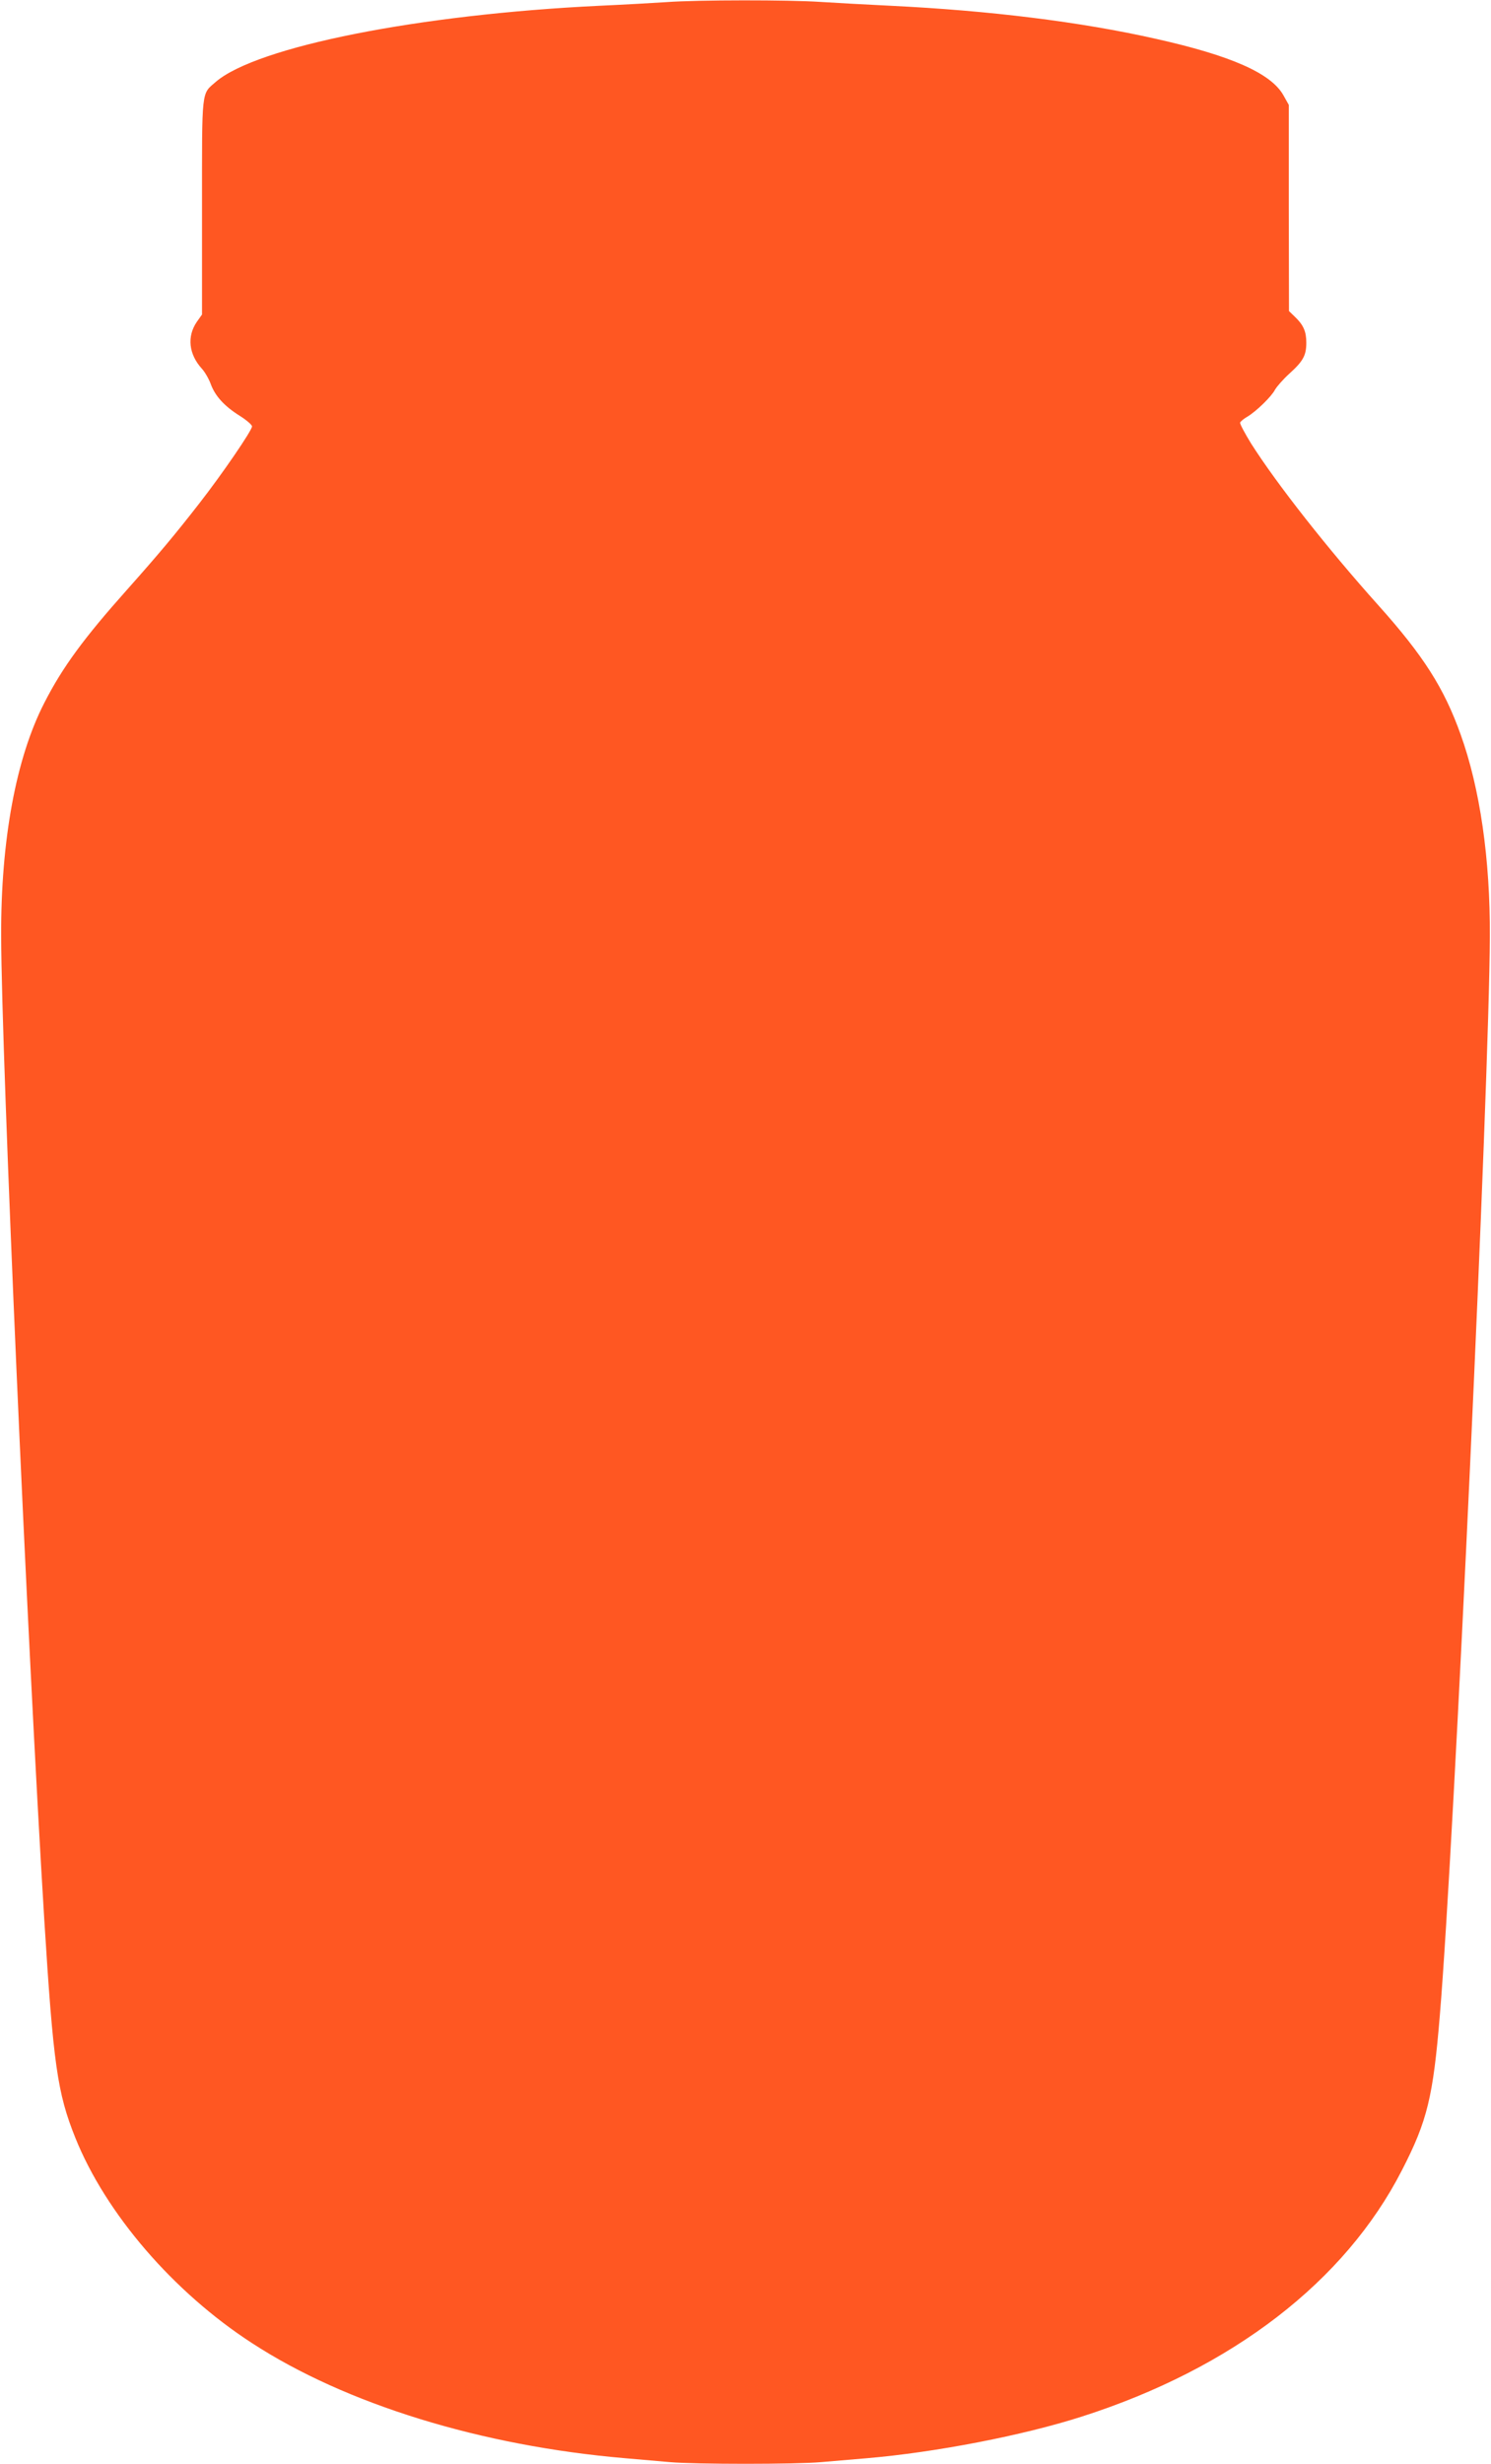 <?xml version="1.0" standalone="no"?>
<!DOCTYPE svg PUBLIC "-//W3C//DTD SVG 20010904//EN"
 "http://www.w3.org/TR/2001/REC-SVG-20010904/DTD/svg10.dtd">
<svg version="1.0" xmlns="http://www.w3.org/2000/svg"
 width="775pt" height="1280pt" viewBox="0 0 775 1280"
 preserveAspectRatio="xMidYMid meet">
<g transform="translate(0,1280) scale(0.1,-0.1)"
fill="#ff5722" stroke="none">
<path d="M3465 12789 c-60 -4 -218 -13 -350 -19 -939 -45 -1779 -212 -1993
-395 -76 -66 -72 -29 -72 -651 l0 -558 -27 -38 c-52 -76 -42 -168 26 -243 15
-16 36 -52 46 -79 23 -63 70 -115 151 -166 35 -22 64 -47 64 -55 0 -21 -154
-246 -274 -400 -127 -163 -208 -260 -377 -450 -223 -250 -334 -401 -428 -585
-148 -287 -227 -716 -225 -1215 2 -631 136 -3676 224 -5105 47 -754 68 -902
161 -1134 158 -394 510 -803 919 -1068 487 -317 1191 -534 1940 -598 69 -6
172 -15 230 -20 136 -12 654 -12 790 0 58 5 164 14 235 20 355 30 812 118
1120 217 780 250 1366 701 1662 1279 132 256 162 381 197 804 75 898 257 4838
260 5605 2 402 -51 769 -152 1050 -86 241 -194 410 -427 670 -262 292 -528
630 -662 841 -33 54 -59 102 -57 109 3 6 19 20 37 30 47 28 126 105 144 140 9
16 42 54 75 84 72 65 88 95 88 161 0 58 -15 92 -59 134 l-31 30 -1 535 0 536
-28 50 c-64 114 -271 206 -666 294 -391 88 -862 146 -1375 171 -124 6 -289 15
-366 20 -162 11 -636 11 -799 -1z"/>
</g>
</svg>
